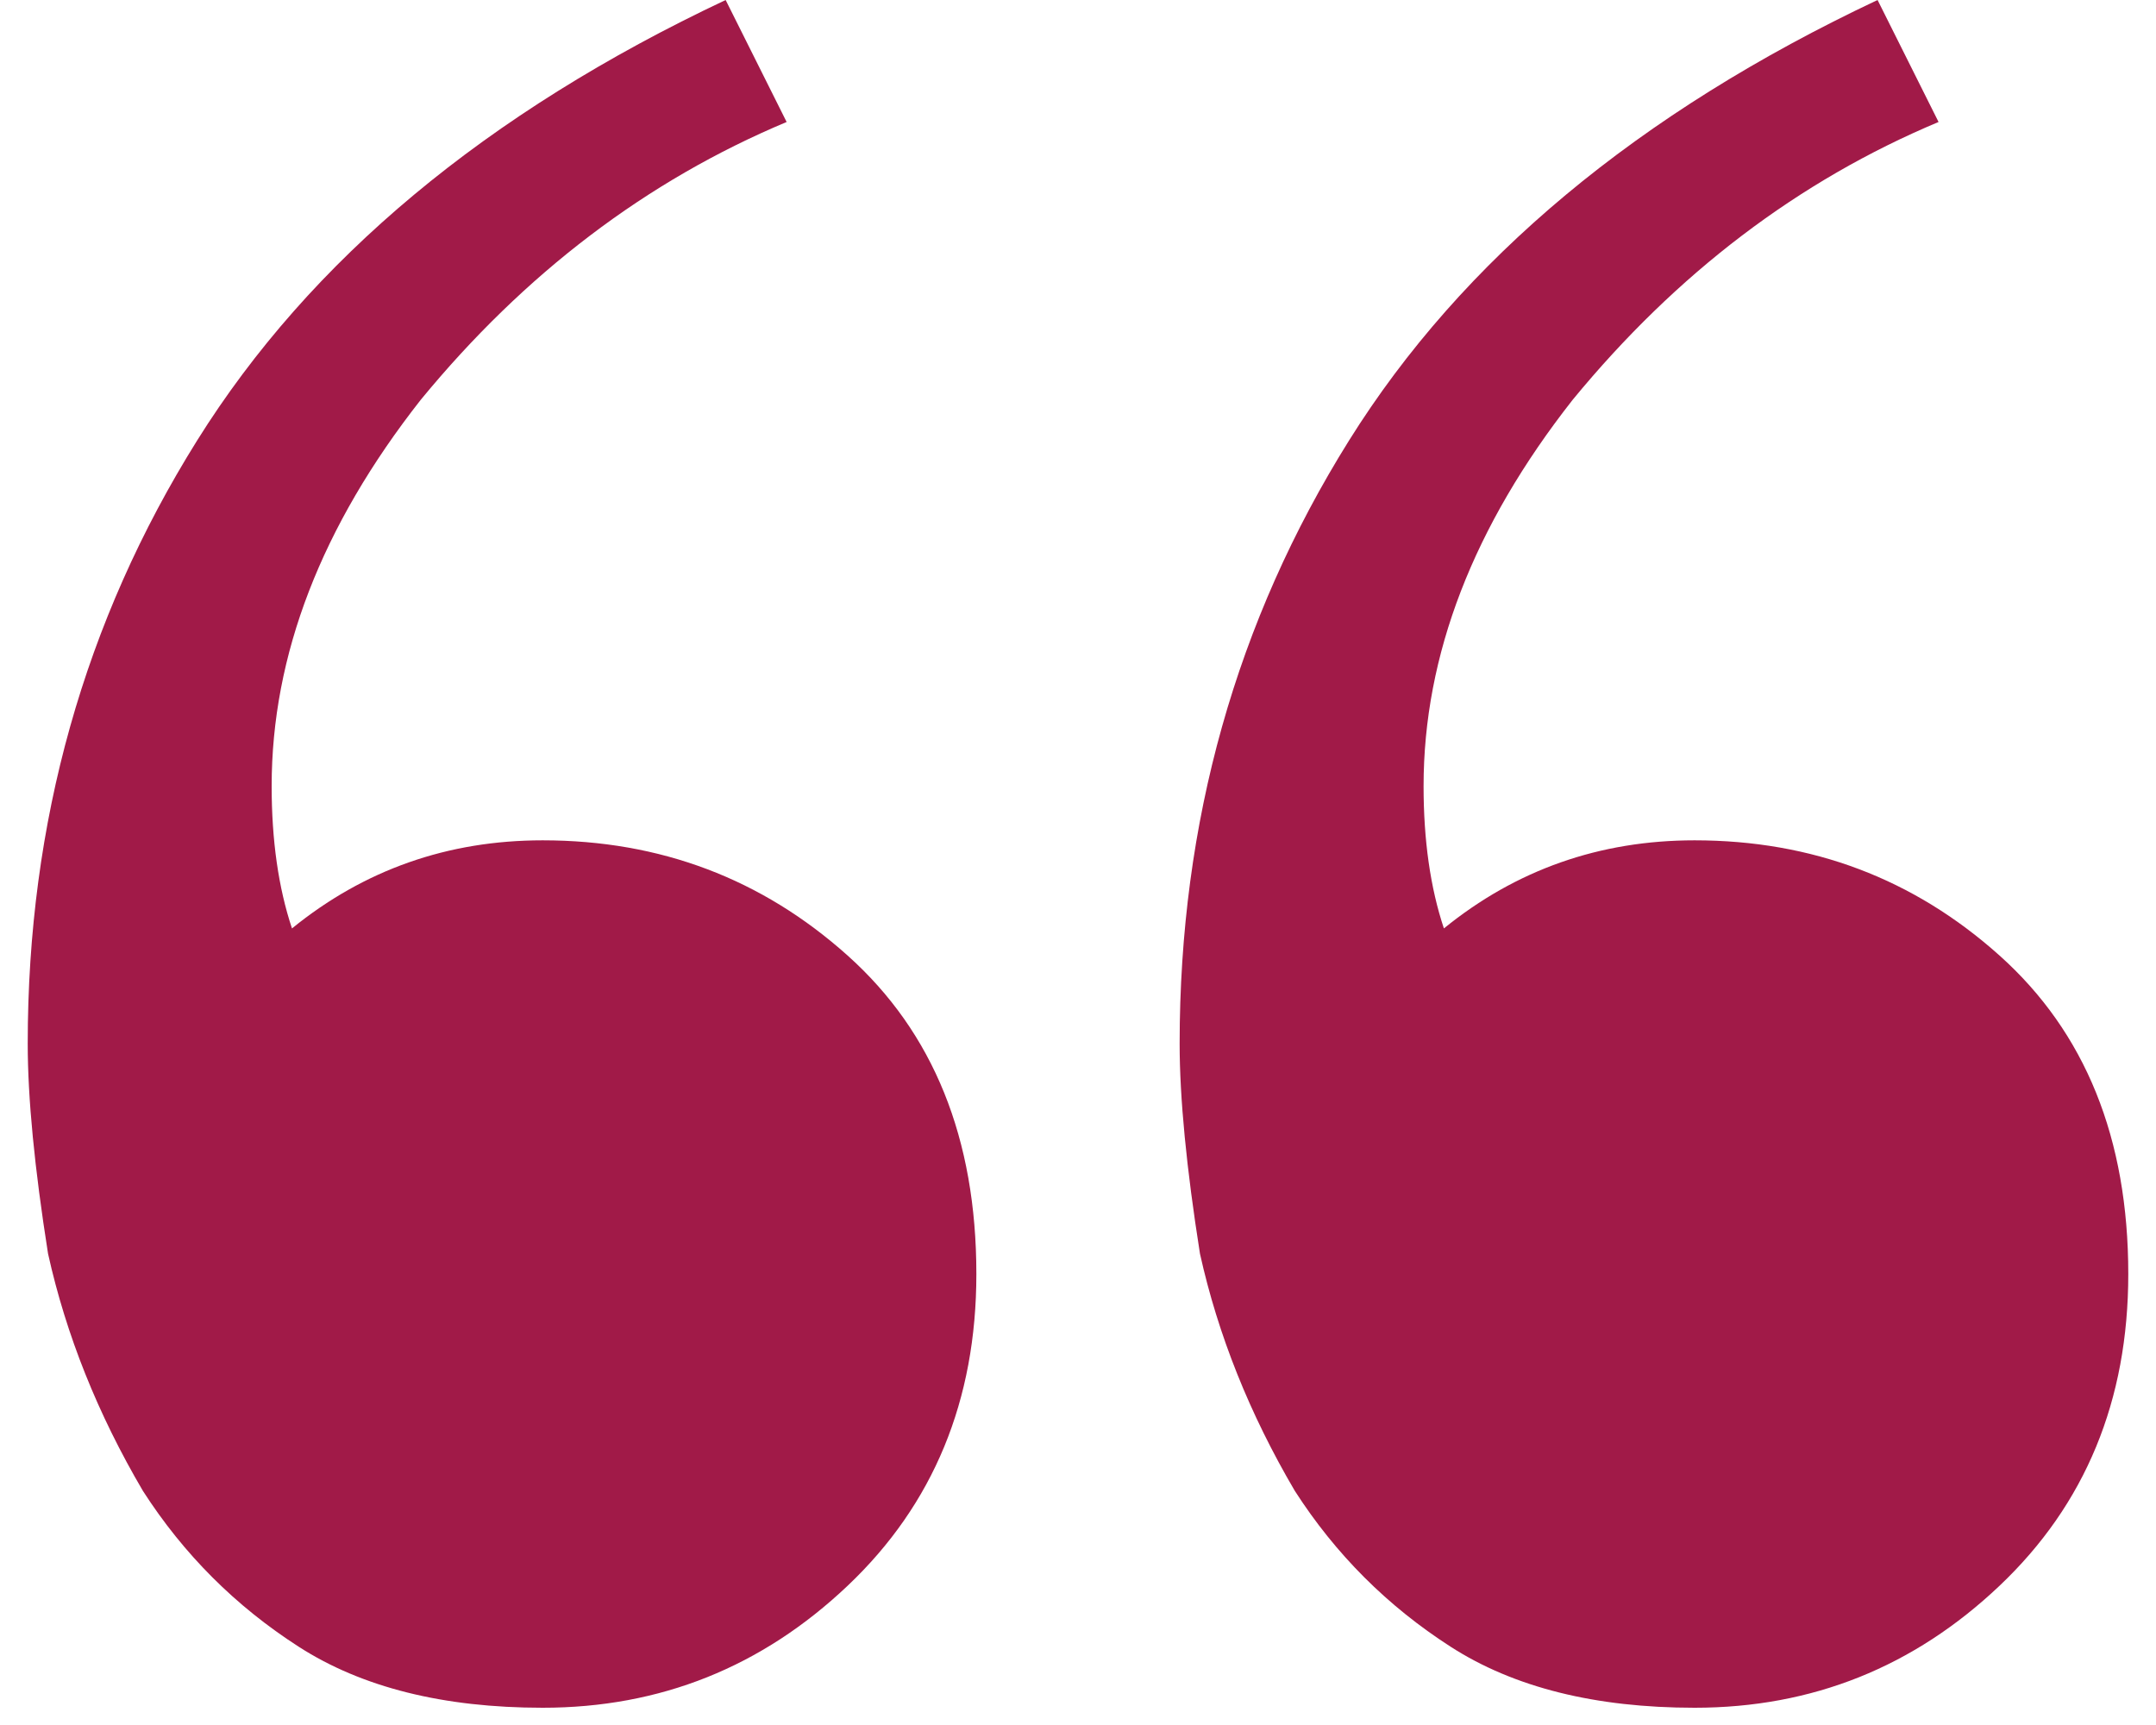 <svg width="35" height="28" viewBox="0 0 35 28" fill="none" xmlns="http://www.w3.org/2000/svg">
<path d="M8.81 27.72C7.197 27.72 5.877 27.39 4.85 26.73C3.823 26.07 2.98 25.227 2.32 24.2C1.587 22.953 1.073 21.67 0.78 20.35C0.56 18.957 0.45 17.82 0.45 16.94C0.45 13.347 1.367 10.083 3.2 7.15C5.033 4.217 7.893 1.833 11.78 0L12.77 1.98C10.497 2.933 8.517 4.437 6.83 6.49C5.217 8.543 4.41 10.633 4.41 12.76C4.41 13.64 4.52 14.41 4.74 15.07C5.913 14.117 7.27 13.64 8.81 13.64C10.717 13.64 12.367 14.263 13.76 15.51C15.153 16.757 15.85 18.48 15.85 20.68C15.85 22.733 15.153 24.42 13.76 25.74C12.367 27.06 10.717 27.72 8.81 27.72ZM27.51 27.72C25.897 27.72 24.577 27.39 23.55 26.73C22.523 26.07 21.68 25.227 21.02 24.2C20.287 22.953 19.773 21.67 19.48 20.35C19.26 18.957 19.15 17.82 19.15 16.94C19.15 13.347 20.067 10.083 21.9 7.15C23.733 4.217 26.593 1.833 30.48 0L31.47 1.98C29.197 2.933 27.217 4.437 25.53 6.49C23.917 8.543 23.11 10.633 23.11 12.76C23.11 13.64 23.22 14.41 23.44 15.07C24.613 14.117 25.97 13.64 27.51 13.64C29.417 13.64 31.067 14.263 32.46 15.51C33.853 16.757 34.55 18.48 34.55 20.68C34.55 22.733 33.853 24.42 32.46 25.74C31.067 27.06 29.417 27.72 27.51 27.72Z" fill="#A11A48"/>
</svg>
